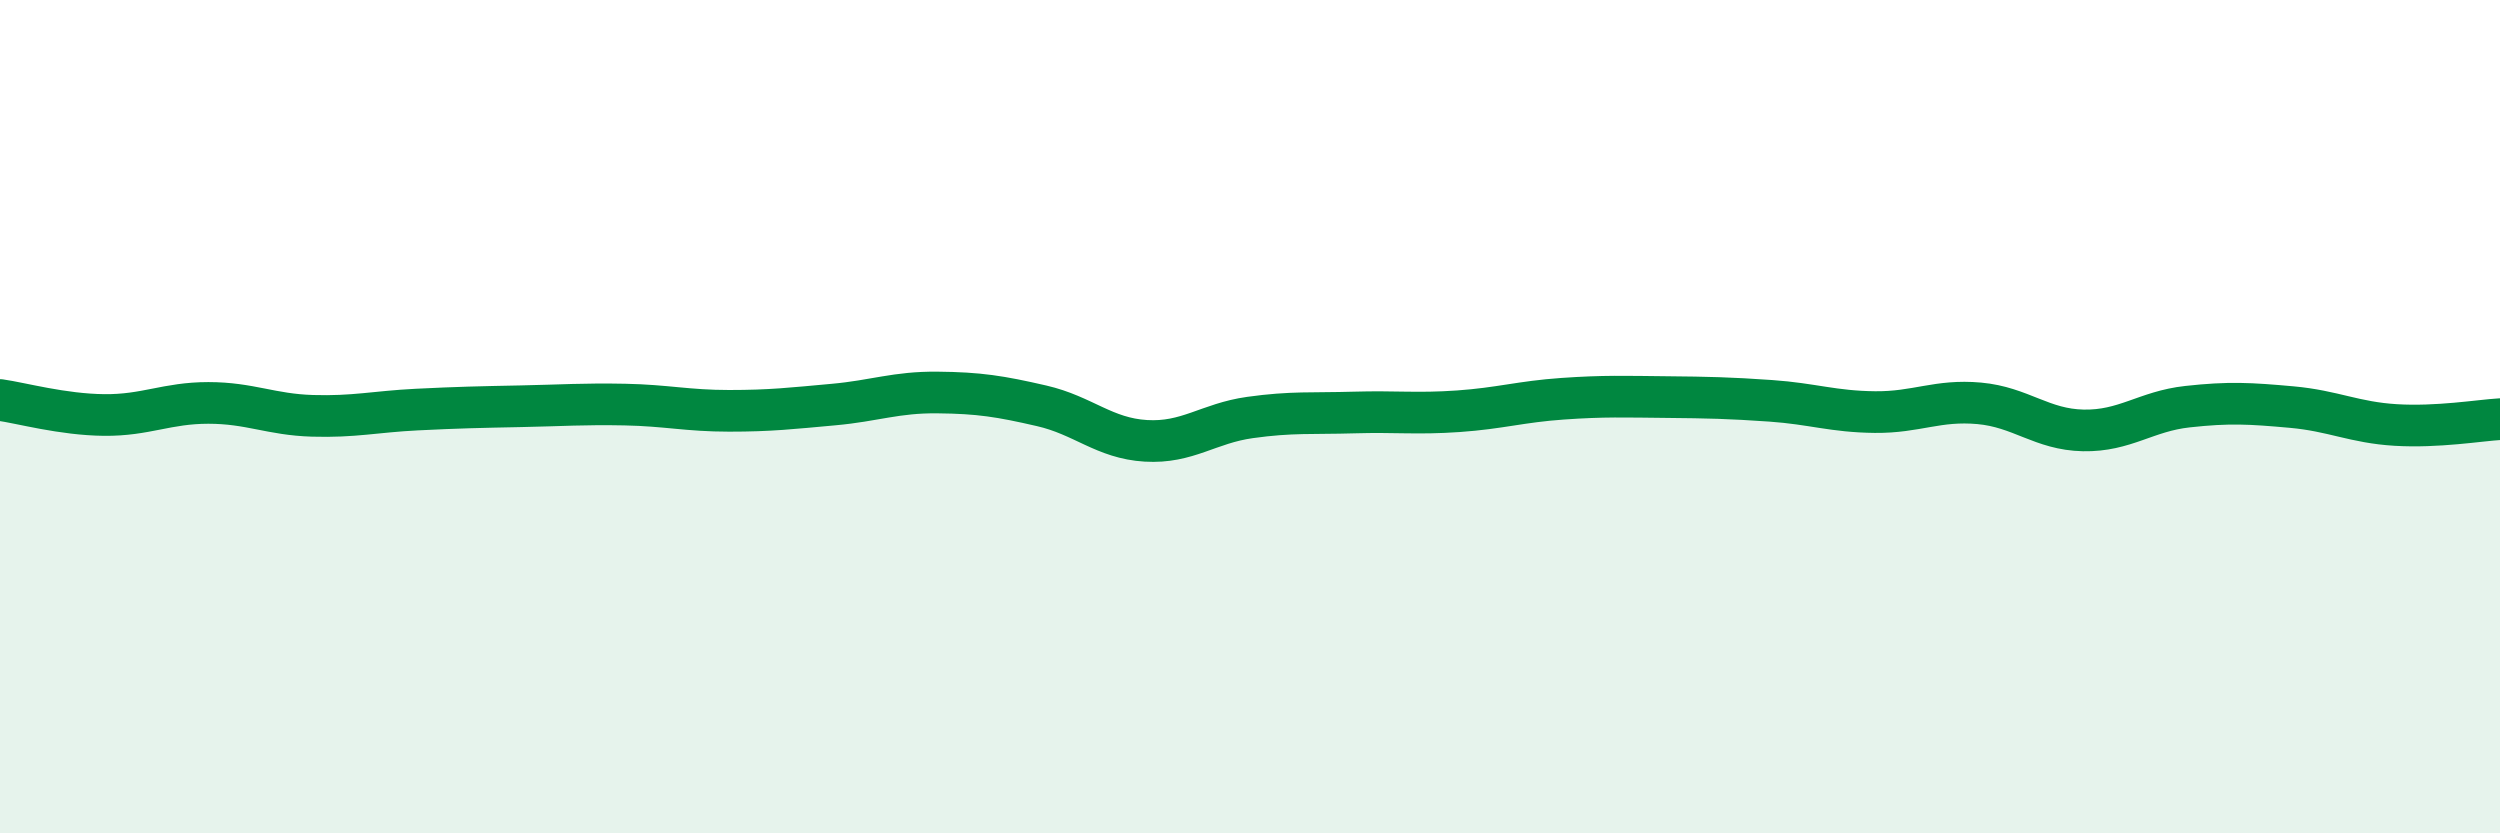 
    <svg width="60" height="20" viewBox="0 0 60 20" xmlns="http://www.w3.org/2000/svg">
      <path
        d="M 0,9.6 C 0.5,9.67 1.5,9.95 2.5,9.96 C 3.5,9.97 4,9.67 5,9.67 C 6,9.67 6.5,9.95 7.5,9.98 C 8.5,10.01 9,9.88 10,9.83 C 11,9.78 11.5,9.77 12.5,9.75 C 13.5,9.73 14,9.69 15,9.71 C 16,9.73 16.5,9.86 17.5,9.86 C 18.5,9.86 19,9.8 20,9.71 C 21,9.62 21.5,9.41 22.5,9.42 C 23.5,9.43 24,9.51 25,9.74 C 26,9.97 26.5,10.52 27.5,10.58 C 28.5,10.64 29,10.16 30,10.02 C 31,9.88 31.5,9.93 32.5,9.9 C 33.5,9.87 34,9.94 35,9.87 C 36,9.8 36.5,9.64 37.5,9.57 C 38.5,9.5 39,9.52 40,9.53 C 41,9.54 41.5,9.55 42.5,9.62 C 43.5,9.69 44,9.88 45,9.89 C 46,9.9 46.5,9.59 47.5,9.68 C 48.5,9.77 49,10.31 50,10.33 C 51,10.35 51.5,9.87 52.5,9.76 C 53.5,9.65 54,9.68 55,9.77 C 56,9.86 56.5,10.14 57.5,10.2 C 58.5,10.26 59.5,10.09 60,10.06L60 20L0 20Z"
        fill="#008740"
        opacity="0.1"
        stroke-linecap="round"
        stroke-linejoin="round"
      />
      <path
        d="M 0,9.6 C 0.5,9.67 1.5,9.95 2.5,9.96 C 3.5,9.97 4,9.67 5,9.67 C 6,9.67 6.5,9.95 7.5,9.98 C 8.5,10.01 9,9.88 10,9.83 C 11,9.78 11.5,9.77 12.5,9.75 C 13.5,9.73 14,9.69 15,9.71 C 16,9.73 16.5,9.86 17.5,9.86 C 18.5,9.86 19,9.8 20,9.71 C 21,9.62 21.5,9.41 22.5,9.42 C 23.5,9.43 24,9.51 25,9.74 C 26,9.97 26.5,10.52 27.5,10.58 C 28.5,10.64 29,10.16 30,10.02 C 31,9.88 31.5,9.93 32.5,9.9 C 33.5,9.87 34,9.94 35,9.87 C 36,9.8 36.5,9.64 37.5,9.57 C 38.5,9.5 39,9.52 40,9.53 C 41,9.54 41.5,9.55 42.5,9.62 C 43.5,9.69 44,9.88 45,9.89 C 46,9.9 46.5,9.59 47.5,9.68 C 48.5,9.77 49,10.31 50,10.33 C 51,10.35 51.5,9.87 52.5,9.76 C 53.5,9.65 54,9.68 55,9.77 C 56,9.86 56.5,10.14 57.5,10.2 C 58.5,10.26 59.5,10.09 60,10.06"
        stroke="#008740"
        stroke-width="1"
        fill="none"
        stroke-linecap="round"
        stroke-linejoin="round"
      />
    </svg>
  